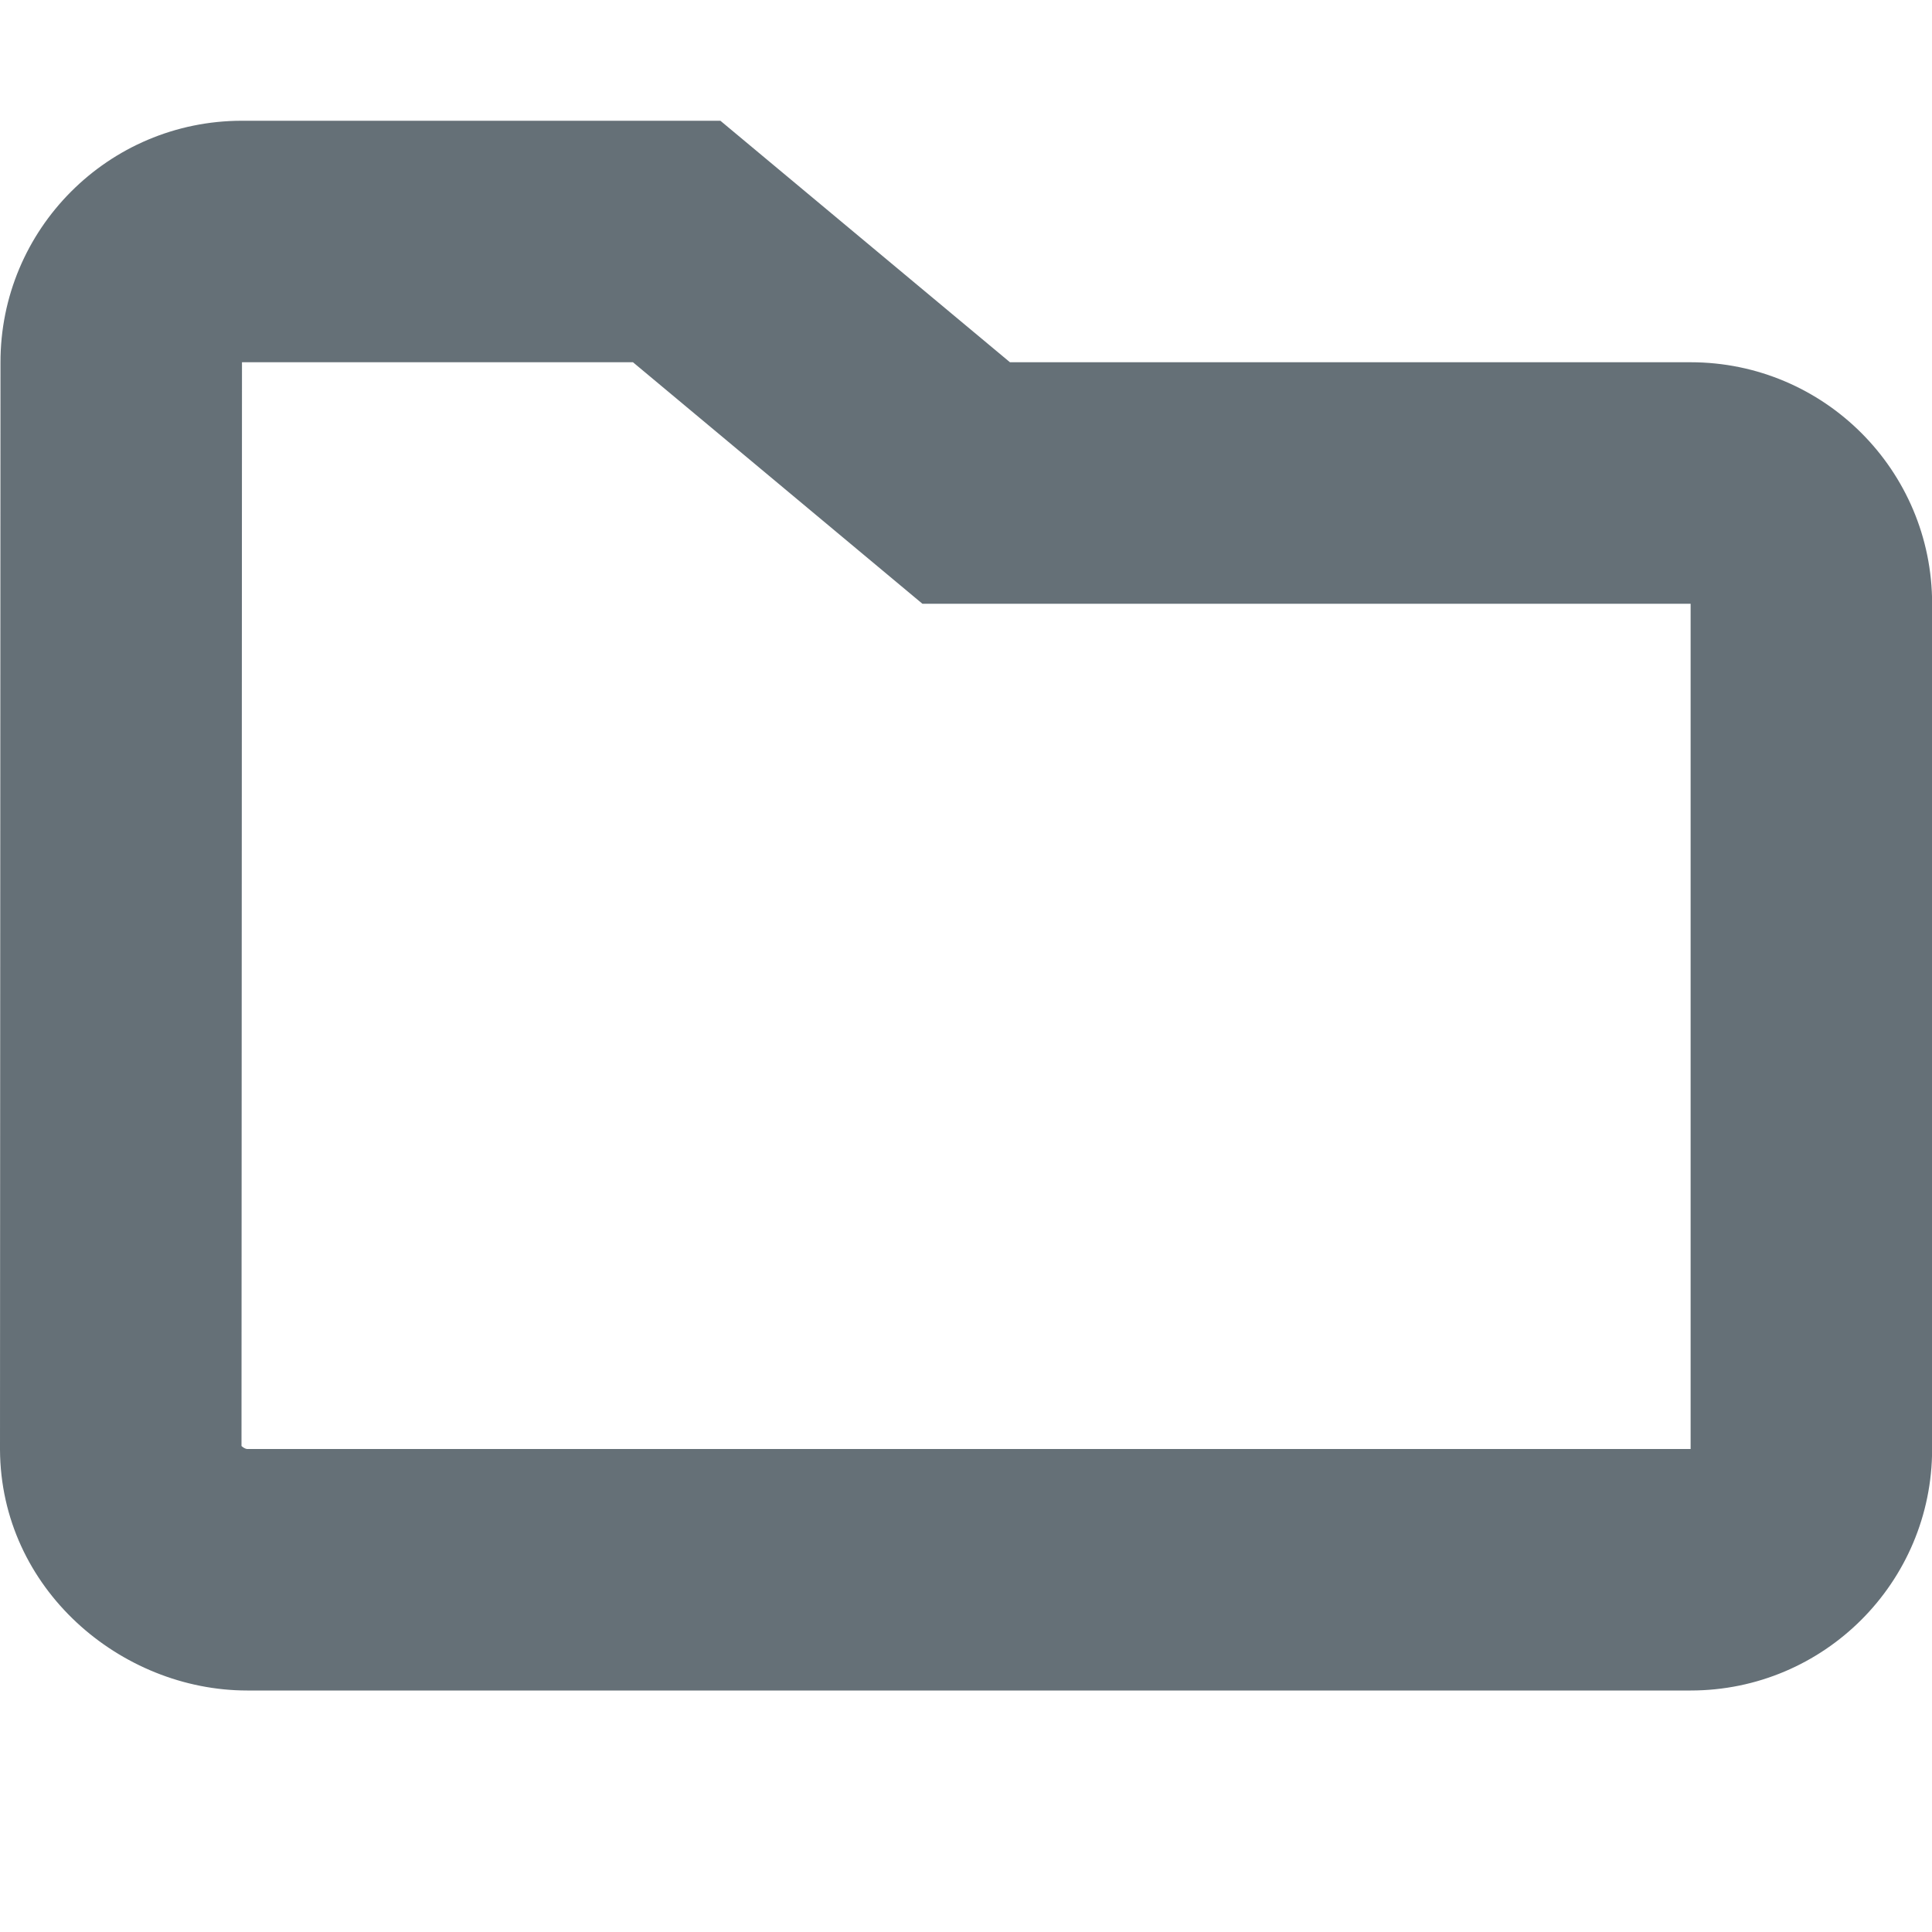 <svg width="16" height="16" viewBox="0 0 16 16" fill="none" xmlns="http://www.w3.org/2000/svg">
<g clip-path="url(#clip0_3364_37722)">
<path fill-rule="evenodd" clip-rule="evenodd" d="M0.004 3.005C0.001 1.899 0.897 1 2.004 1H5.966L8.364 3H14.001C15.105 3 16.001 3.895 16.001 5V12C16.001 13.105 15.105 14 14.001 14H2.047C1.001 14 0.005 13.159 7.56979e-06 12.004L0 12L0.004 3.005ZM5.242 3H2.004L2.004 3.004L2 11.975L2.003 11.978C2.011 11.985 2.021 11.992 2.031 11.996C2.04 12 2.047 12 2.047 12H14.001V5H7.639L5.242 3Z" fill="#657077"/>
</g>
<defs>
<clipPath id="clip0_3364_37722">
<rect width="16" height="16" fill="white"/>
</clipPath>
</defs>
</svg>
